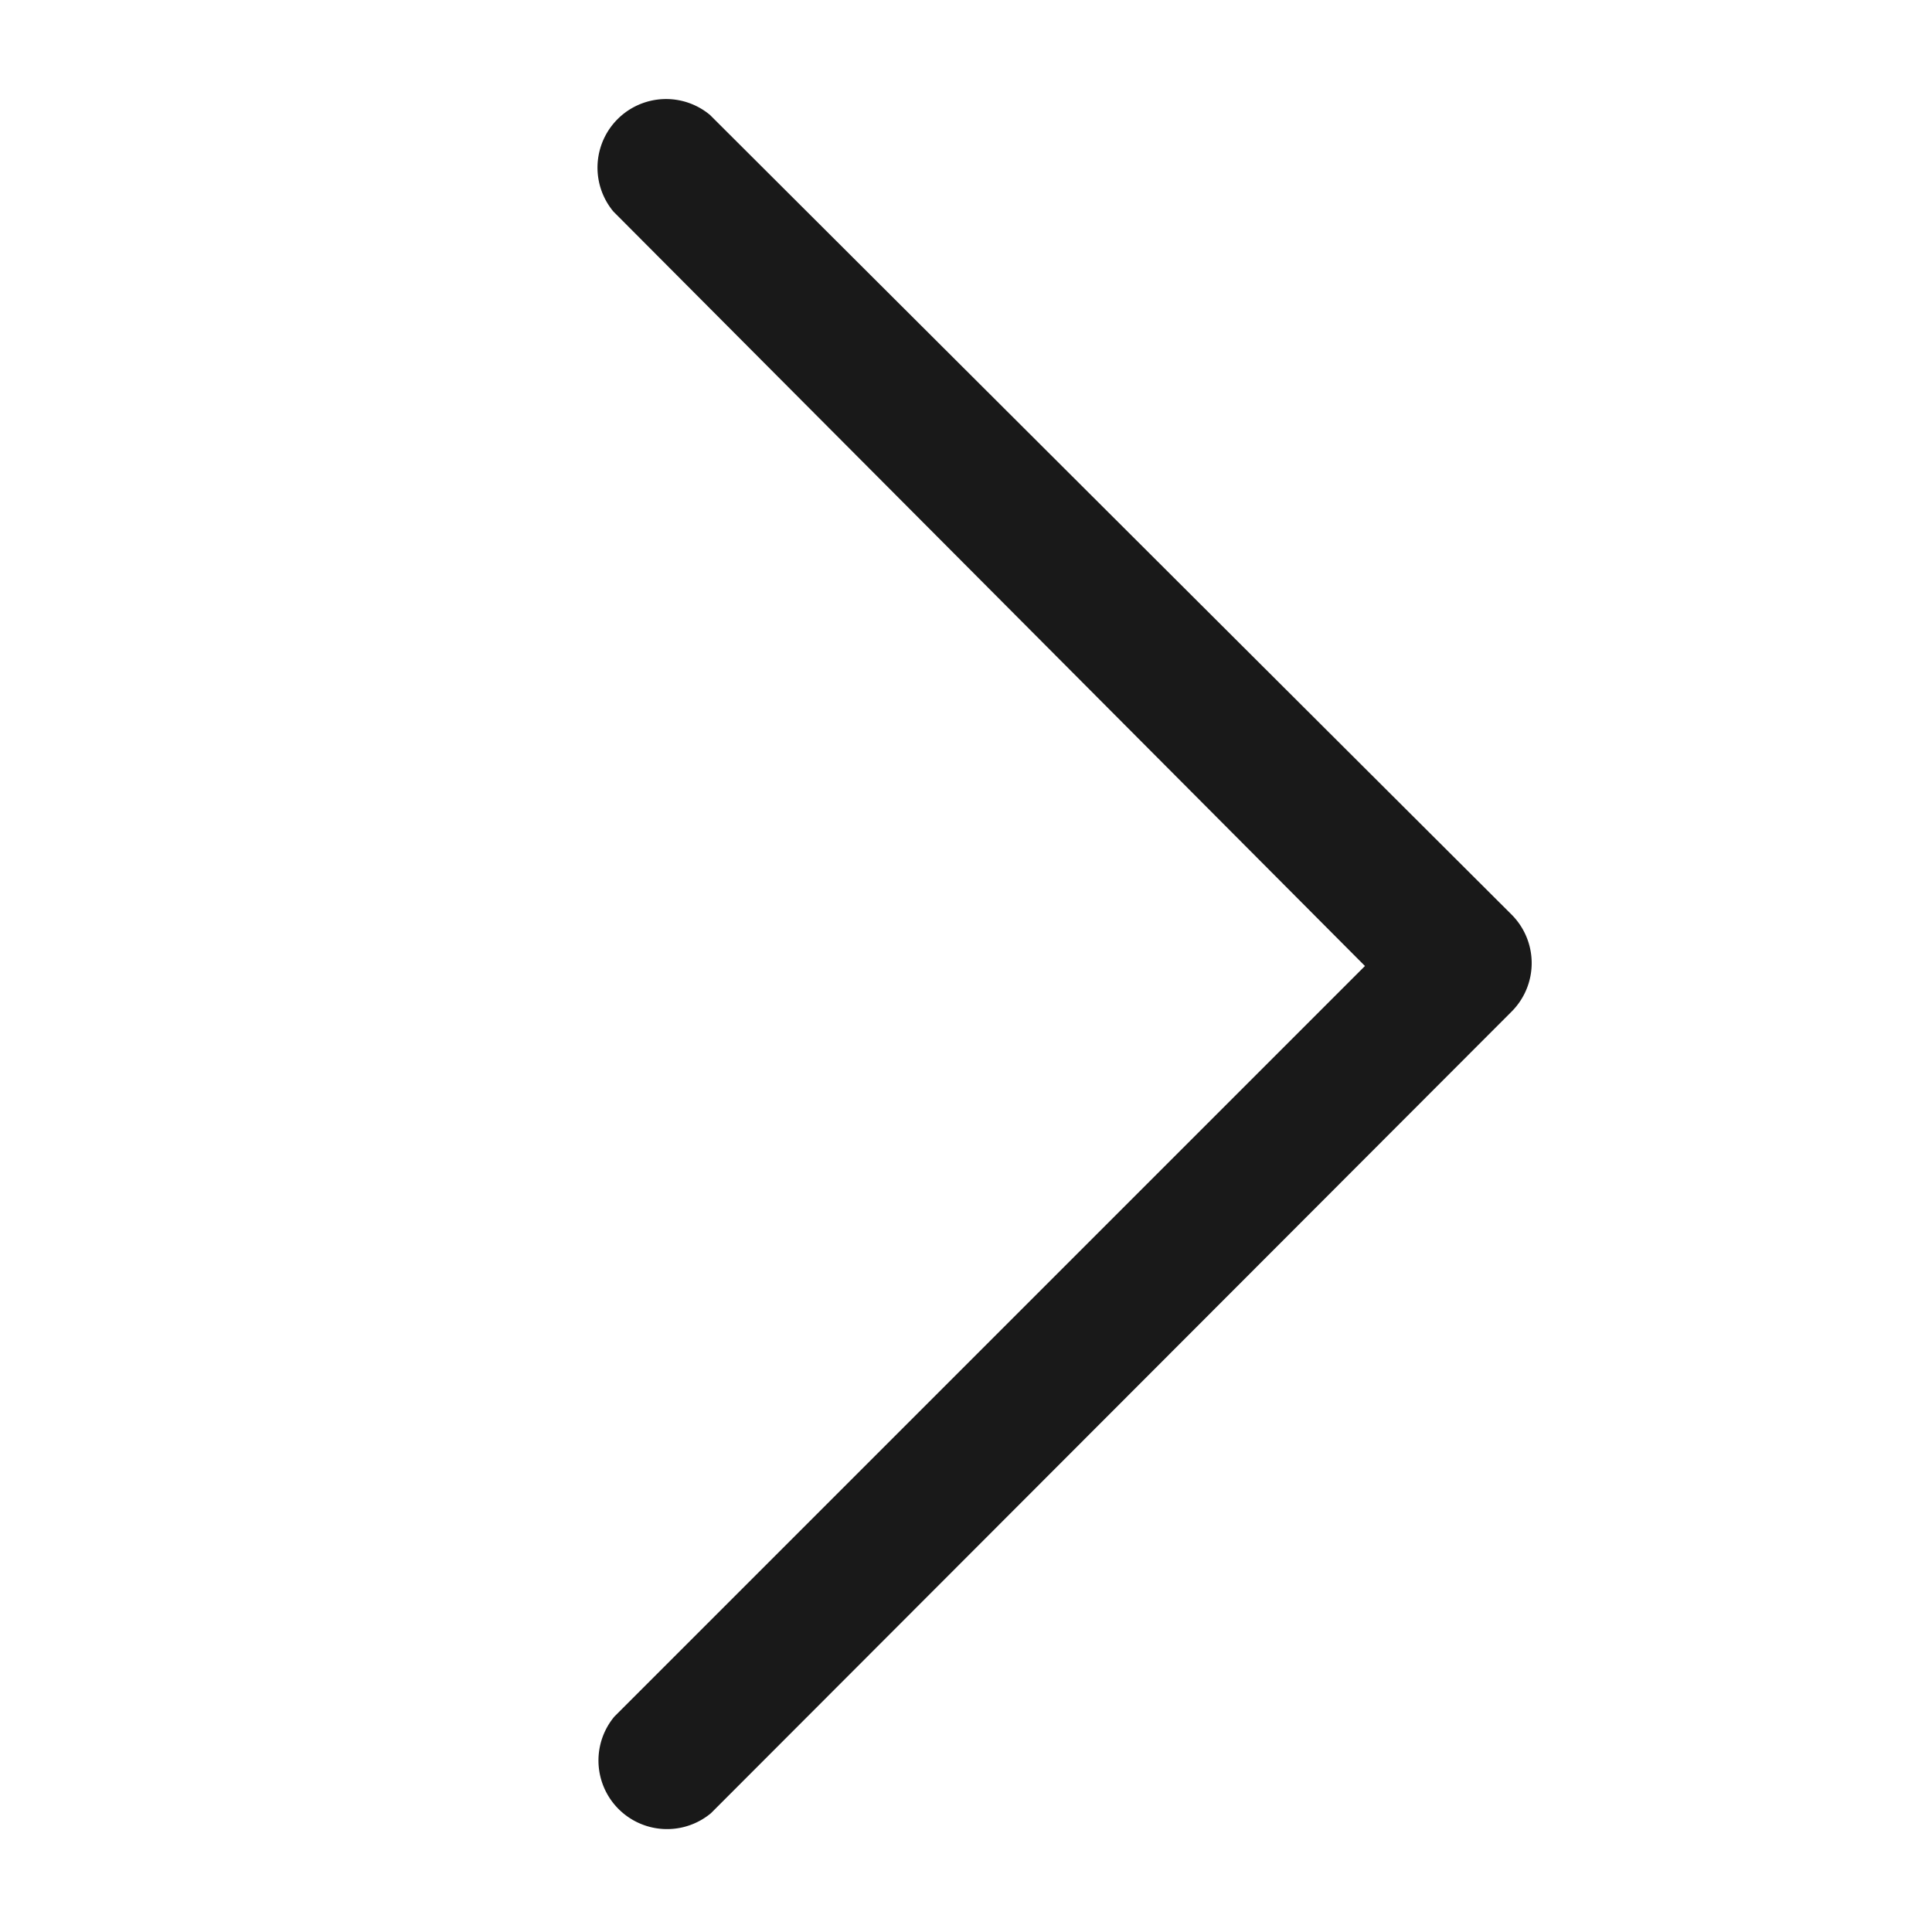 <svg xmlns="http://www.w3.org/2000/svg" width="20" height="20" viewBox="0 0 20 20"><path d="M15.65,9.47a.71.71,0,0,1,0,1L7.36,18.77a.71.71,0,0,1-1-1L14.13,10,6.35,2.19a.71.71,0,0,1,1-1h0Z" fill="#191919" fill-rule="evenodd"></path></svg>
